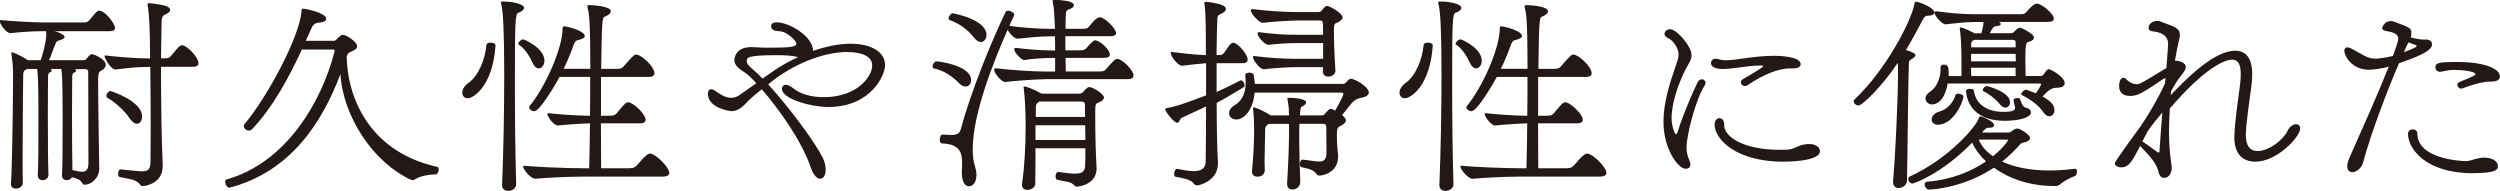 <?xml version="1.0" encoding="UTF-8"?>
<svg id="_レイヤー_2" data-name="レイヤー 2" xmlns="http://www.w3.org/2000/svg" width="363.82" height="27.78" viewBox="0 0 363.82 27.78">
  <defs>
    <style>
      .cls-1 {
        fill: #231815;
      }
    </style>
  </defs>
  <g id="_原稿" data-name="原稿">
    <g>
      <path class="cls-1" d="M14.45,24.46c0,1.52-1.21,2.42-2.14,2.42-.12,0-.22-.03-.31-.19-.31-.56-.84-.74-1.52-.9-.16.28-.47.43-.78.43-.34,0-.68-.22-.68-.71v-.06c.09-1.27.09-4.5.09-7.57,0-3.38,0-6.6-.16-7.57,0-.12-.03-.22-.03-.28h-1.55c.12.06.15.15.15.22,0,.12-.09.25-.31.31-.22.09-.22.47-.22.74,0,.4-.03,2.76-.03,5.49,0,3.32.03,7.19.09,8.59.03.5-.34.84-.87.84-.34,0-.68-.22-.68-.71v-.06c.09-1.27.09-4.5.09-7.57,0-3.38,0-6.6-.16-7.57,0-.12-.03-.22-.03-.28h-1.43l-.16.09c-.34.12-.43.4-.43.68-.03,1.95-.09,8.03-.09,12.15,0,1.71,0,3.07.03,3.66,0,.46-.46.84-.99.84-.4,0-.74-.19-.74-.68v-.09c.16-1.46.31-12.12.31-15.44v-.71c0-.77-.09-1.71-.25-2.67v-.09c0-.09.03-.16.09-.16.12,0,1.3.43,2.29,1.15h1.89c.22-.62.81-2.64.81-3.66v-.56h-.59c-1.46,0-3.53.15-4.56.28-.62.09-1.61-1.3-1.61-1.74,0-.09.03-.15.16-.15h.06c1.09.12,4.74.34,6.2.34h5.8c.53,0,.68-.16.96-.5.81-1.02,1.02-1.21,1.3-1.21.87,0,2.29,1.92,2.29,2.48,0,.31-.22.5-.74.5h-8.03c.68.19,1.43.53,1.43.84,0,.16-.16.31-.65.46-.37.09-.53.16-.65.47-.5,1.18-.68,1.86-.96,2.45h4.93c.53,0,.5-.25.81-.56.19-.19.31-.31.53-.31.28,0,1.98.71,1.98,1.55,0,.31-.22.62-.68.84-.43.22-.43.71-.43,1.67,0,2.95.16,11.91.16,12.34v.15ZM10.88,10.05c.12.06.19.15.19.22,0,.12-.12.25-.31.31-.25.09-.25.47-.25.74,0,.43-.03,2.95-.03,5.77s.03,5.98.06,7.66c.5.09.99.25,1.4.25.53,0,.9-.25.93-1.15,0-.96-.03-12.56-.03-13.36,0-.22-.06-.43-.5-.43h-1.46ZM23.66,24.31c0,2.02-1.98,2.76-2.91,2.76-.19,0-.31-.06-.43-.28-.46-.71-2.05-.84-2.88-1.02-.19-.03-.25-.25-.25-.47,0-.31.12-.65.34-.65h.03c1.43.12,2.42.28,3.1.28.9,0,1.21-.28,1.24-1.3,0-1.36.03-3.19.03-5.18,0-2.79-.03-5.95-.06-8.71h-.34c-1.98,0-3.57.25-4.68.37-.71.09-1.64-1.71-1.64-1.92,0-.06.03-.12.12-.12h.03c1.21.15,4.12.43,6.39.43h.09c0-3.88-.12-6.51-.34-7.6,0-.06-.03-.12-.03-.19,0-.25.12-.22.28-.25,0,0,1.64.15,2.45.43.31.12.56.31.56.56,0,.22-.22.46-.81.71-.28.09-.4.43-.43.9l-.09,5.43h.59c.56,0,.71-.16.99-.5.28-.31.81-.99,1.05-1.21.19-.12.31-.19.43-.19.74,0,2.39,1.77,2.39,2.6,0,.31-.22.53-.77.53h-4.68c0,5.05.09,11.1.25,14.36v.22ZM20.68,16.96c0,.59-.31,1.05-.74,1.05-.34,0-.74-.28-1.18-.93-.46-.71-1.74-2.05-3.13-2.85-.12-.06-.16-.19-.16-.28,0-.31.34-.71.62-.71,0,0,4.59,1.43,4.59,3.72Z"/>
      <path class="cls-1" d="M63.21,25.39c-.81,0-2.17.25-2.82.71-.06.06-.22.12-.34.12-.09,0-.19-.03-.25-.06-5.52-2.54-9.89-9.24-10.26-15.38-2.64,7.01-7.22,14.2-16.12,16.53h-.06c-.31,0-.59-.46-.59-.84,0-.19.06-.31.25-.37,8.74-2.48,13.83-11.44,15.66-18.57v-.16c0-.12-.03-.16-.19-.16h-4.56c-1.89,4.06-4.15,8.31-7.25,11.6-.12.12-.31.19-.46.19-.37,0-.74-.31-.74-.65,0-.09.03-.19.09-.28,3.19-3.72,8.09-12.74,8.31-16.5.03-.25.03-.31.22-.31.46,0,3.38.65,3.38,1.46,0,.28-.37.56-1.21.59-.4.03-.78.37-.93.77-.28.59-.53,1.21-.84,1.86h4.06c.37,0,.43-.28.71-.5.19-.15.37-.37.62-.37.5,0,2.08.99,2.08,1.67,0,.25-.19.46-.65.68-.5.19-.71.31-.81.65l-.06.16c.16,6.73,3.88,14.01,13.21,16.06.12.03.19.19.19.34,0,.31-.19.74-.37.74h-.25Z"/>
      <path class="cls-1" d="M72.11,6.64c-.4,5.86-3.19,7.66-4.06,7.66-.5,0-.77-.37-.77-.81,0-.47.28-.99.9-1.43,1.46-1.02,2.42-3.44,2.6-5.46.03-.31.34-.4.62-.4.34,0,.71.15.71.4v.03ZM73.07,26.88c.19-4.53.31-10.7.31-16.06,0-6.57-.19-9.02-.37-9.95-.06-.22-.12-.37-.12-.5s.09-.15.34-.15c1.67,0,3.04.46,3.04.9,0,.28-.31.56-.84.74-.43.15-.5.87-.5,10.23,0,5.05.06,10.51.19,14.73,0,.59-.59.96-1.15.96-.47,0-.9-.25-.9-.84v-.06ZM77.53,9.18c-.5-1.09-1.21-2.17-2.02-2.67-.06-.03-.09-.09-.09-.16,0-.22.43-.62.71-.62.22,0,3.1,1.3,3.1,3.1,0,.62-.37,1.12-.81,1.12-.31,0-.65-.22-.9-.77ZM84.91,25.7c-2.45,0-5.67.19-6.95.31-.68.09-1.83-1.36-1.83-1.77,0-.09.03-.12.12-.12h.03c1.4.16,6.01.37,8.9.37h.56c.06-2.08.09-4.28.12-6.54-1.15.03-3.6.19-4.62.31-.62.09-1.58-1.3-1.58-1.67,0-.09.03-.12.12-.12h.03c1.18.15,4.19.37,5.77.37h.28c.03-1.92.03-3.81.03-5.64h-4.46c-.34.65-2.82,4.99-3.69,4.99-.34,0-.74-.28-.74-.56,0-.09.03-.15.09-.22,2.2-2.67,4.78-8.31,4.78-11.29,0-.22.03-.28.22-.28.59,0,3.01.68,3.01,1.4,0,.25-.4.47-.99.59-.37.06-.53.43-.65.77-.4,1.12-.87,2.26-1.43,3.41h3.88c0-7.01-.19-8-.34-8.62-.06-.22-.09-.37-.09-.46,0-.16.06-.19.34-.19.03,0,3.07.09,3.07.9,0,.28-.34.59-.87.78-.4.12-.43.59-.53,7.6h2.39c.59,0,.78-.19,1.05-.56,1.36-1.52,1.4-1.52,1.67-1.52.68,0,2.64,1.71,2.64,2.73,0,.31-.25.53-.87.53h-6.91v5.64h1.36c.59,0,.78-.16,1.05-.5.9-1.09,1.21-1.46,1.55-1.46.68,0,2.54,1.71,2.54,2.57,0,.28-.25.5-.84.5h-5.67c0,2.23.03,4.46.03,6.54h4.06c.68,0,.9-.16,1.24-.53s.87-1.05,1.18-1.27c.25-.22.4-.34.62-.34.81,0,2.82,1.98,2.82,2.82,0,.31-.28.53-.96.53h-11.53Z"/>
      <path class="cls-1" d="M111.79,12.28c3.22,3.5,6.91,8.56,7.97,10.73.28.62.4,1.18.4,1.67,0,.81-.34,1.33-.81,1.33-.43,0-.96-.47-1.36-1.64-1.36-3.97-4.71-8.59-7.13-11.38-.74.59-1.46,1.18-1.95,1.67-.62.65-1.36,1.52-2.48,1.52-.12,0-3.35-.4-3.41-2.48,0-.34.12-.71.47-.71.19,0,.4.09.71.31.62.43,1.36.93,2.2.93.37,0,.78-.09,1.18-.37l2.48-1.74c-.71-.81-1.3-1.33-1.64-1.55-1.15-.71-1.55-1.24-1.55-1.8,0-.12.03-1.92,2.48-1.92.19,0,.4.03.59.03.46.03,1.12.06,1.83.06,3.19,0,4.12-.09,4.12-.59,0-.22-.47-.93-1.58-1.55-.37-.22-.81-.25-1.36-.31-.46-.03-.74-.37-.74-.68,0-.28.22-.56.81-.56,1.86,0,5.3,2.05,5.3,4.16,2.02-.71,3.91-1.05,5.49-1.05,2.51,0,4.99.93,4.99,3.13,0,1.43-2.02,6.08-8.28,6.08-2.51,0-6.73-1.18-6.73-2.64,0-.31.19-.59.59-.59.25,0,.62.16,1.05.5,1.09.9,2.76,1.3,4.43,1.3,4.9,0,7.07-3.01,7.07-4.62,0-1.27-1.4-1.95-3.66-1.95-2.85,0-7.01,1.27-10.79,4.15l-.68.56ZM111.73,10.91c1.49-1.09,2.98-1.95,4.43-2.6-.81-.22-1.89-.28-2.98-.28-4.5,0-4.5.34-4.5.9,0,.31.22.59.65.96.5.43,1.09.96,1.64,1.55l.74-.53Z"/>
      <path class="cls-1" d="M139.56,12.09c-1.05-1.05-2.17-1.8-3.66-2.14-.12-.03-.19-.12-.19-.28,0-.28.28-.74.53-.74.4,0,5.08.59,5.08,2.73,0,.53-.31.93-.81.93-.28,0-.59-.12-.96-.5ZM152.06,11.53c-1.21,0-4.65.25-5.74.4-.53.06-1.64-1.24-1.64-1.77,0-.15.06-.22.25-.22h.09c1.58.22,5.21.47,7.04.47h1.49v-1.98h-.65c-1.02,0-3.04.15-3.81.31-.4.06-1.49-1.08-1.49-1.58,0-.12.06-.19.22-.19h.09c1.02.16,3.72.37,4.99.37h.65c0-.68,0-1.36-.03-2.05h-.93c-1.21,0-3.44.22-4.46.34h-.06c-.43,0-1.15-.74-1.43-1.3-1.98,4.46-5.08,12.19-5.08,17.36,0,.96.09,1.83.34,2.57.53,1.61-.03,2.85-.9,2.85-.53,0-1.02-.59-1.02-1.89v-.31c.03-.4.03-.81.03-1.21,0-1.52-.37-2.73-2.88-2.82-.28,0-.37-.28-.37-.56,0-.37.16-.74.4-.74.5.03.93.06,1.3.06.74,0,1.18-.16,1.36-.84,1.46-5.43,4.53-12.96,6.51-17.02.06-.16.22-.22.37-.22.4,0,.9.31.9.59v.06c-.22.43-.46.96-.71,1.55,1.55.22,3.88.43,5.71.43h.93c-.09-2.11-.12-2.98-.31-3.78,0-.06-.03-.12-.03-.19,0-.25.12-.25.31-.25,0,0,1.49.03,2.29.31.25.09.5.28.5.5,0,.19-.22.4-.74.59-.37.12-.43.34-.43.56-.03.65-.06,1.43-.06,2.26h2.67c.56,0,.62-.19.9-.5.87-1.09,1.24-1.18,1.43-1.18.71,0,2.36,1.67,2.36,2.29,0,.28-.22.47-.84.47h-6.54v2.05h2.17c.56,0,.68-.09.93-.37.84-.93,1.02-1.08,1.24-1.08.62,0,2.14,1.3,2.14,2.08,0,.28-.25.47-.9.47h-5.55c0,.71.03,1.4.03,1.98h4.93c.56,0,.74-.09.99-.4,1.02-1.18,1.3-1.43,1.58-1.43.71,0,2.36,1.64,2.36,2.42,0,.31-.25.53-.87.53h-12ZM141.7,5.43c-.87-1.15-2.23-2.08-3.5-2.51-.09-.03-.16-.12-.16-.25,0-.28.34-.74.59-.74.06,0,4.93.87,4.93,3.16,0,.56-.34,1.02-.81,1.02-.31,0-.68-.19-1.05-.68ZM159.59,24.46c0,2.51-2.76,2.7-2.88,2.7s-.22-.03-.34-.15c-.5-.59-1.09-.53-2.48-.84-.19-.06-.28-.25-.28-.5,0-.31.16-.65.4-.65h.03c1.02.15,1.8.25,2.39.25,1.12,0,1.46-.34,1.49-1.24.03-.71.03-1.55.03-2.45h-7.26c0,1.46,0,3.04-.03,5.12,0,.59-.59.93-1.15.93-.4,0-.78-.22-.78-.71v-.15c.37-2.48.53-5.64.53-8.46,0-2.23-.12-4.25-.28-5.49,0-.06,0-.09-.03-.12,0-.09.03-.12.12-.12.28,0,1.33.4,2.54,1.05h5.33c.68,0,.65-.28,1.02-.62.22-.19.34-.34.56-.34.53,0,2.14,1.02,2.14,1.52,0,.25-.22.5-.81.74-.25.12-.46.03-.46,1.09v1.24c0,2.39.09,5.55.19,7.1v.12ZM150.69,18.23v2.14h7.26c0-.71,0-1.46-.03-2.14h-7.22ZM151.25,14.79l-.03.03c-.37.22-.46.37-.46.65-.03.56-.03,1.05-.03,1.55h7.19c-.03-.74-.03-1.36-.03-1.77,0-.22-.06-.47-.59-.47h-6.05Z"/>
      <path class="cls-1" d="M177.23,23.91c0,2.26-2.51,3.07-3.01,3.07-.19,0-.34-.06-.5-.28-.46-.62-1.74-.81-2.6-.96-.19-.03-.25-.22-.25-.43,0-.34.19-.74.4-.74h.03c.56.09,1.55.34,2.42.34.93,0,1.71-.28,1.74-1.36.03-2.23.06-5.15.06-8.06l-3.57,1.67c-.25.12-.31.71-.65.71-.47,0-1.74-1.67-1.74-1.98,0-.06.06-.12.19-.15,1.3-.22,2.33-.56,5.77-1.86v-4.68c-1.12.09-2.57.25-3.47.37-.56.06-1.67-1.33-1.67-1.86,0-.09.03-.15.12-.15h.03c1.15.15,3.41.43,4.96.46,0-2.54,0-6.23-.19-7.32-.03-.09-.03-.16-.03-.22,0-.22.12-.19.28-.22,0,0,1.58.15,2.42.53.25.12.43.31.43.53,0,.25-.25.53-.93.81-.19.06-.31.25-.31.59-.06,1.18-.09,3.1-.12,5.3h.31c.5,0,.59-.09.87-.43.25-.34.59-.93.84-1.15.16-.16.28-.22.4-.22.68,0,2.11,1.71,2.11,2.45,0,.31-.19.53-.74.53h-3.78v4.19c1.05-.47,2.05-.96,3.38-1.64.06-.03.12-.06.16-.06.28,0,.53.43.53.74,0,.09-.03.19-.12.25-1.4.84-2.6,1.61-3.94,2.29,0,3.35.06,6.6.19,8.84v.12ZM194.72,22.91c0,1.24-.84,2.39-2.57,2.64-.28,0-.43,0-.56-.22-.37-.62-1.3-.81-2.17-.99-.16-.03-.25-.25-.25-.46,0-.31.15-.65.37-.65h.03c.99.09,1.8.28,2.39.28.68,0,1.05-.25,1.08-1.21,0-1.02-.03-2.98-.03-3.81,0-.25-.06-.47-.53-.47h-3.38c-.03.65-.03,1.33-.03,2.02,0,1.86.06,3.91.16,6.42,0,.56-.43,1.12-1.18,1.12-.4,0-.74-.25-.74-.81v-.09c.19-3.16.28-5.61.28-7.75v-.9h-2.98l-.12.09c-.31.25-.37.43-.37.71-.03,2.26-.09,3.26-.09,4.59,0,.4.03.84.03,1.36,0,.37-.22.93-1.08.93-.4,0-.78-.22-.78-.74v-.12c.16-1.55.31-3.84.31-5.8,0-1.12-.03-2.11-.15-3.19v-.16c0-.06,0-.09.09-.09.06,0,1.3.4,2.45,1.18h2.7l-.03-.4c0-.62-.06-1.12-.16-1.67-.03-.19-.06-.31-.06-.37,0-.09.03-.12.25-.12.09,0,2.48.03,2.48.68,0,.19-.19.4-.53.56-.28.09-.31.34-.34.9,0,.15-.03.28-.03.43h3.04c.59,0,.56-.25.9-.59.22-.22.34-.37.56-.37.06,0,.16.03.25.06l.37.19c.84-1.4,1.21-2.33,1.21-2.42,0-.12-.12-.19-.31-.19h-12.62c-.22,2.54-1.52,3.91-2.67,3.91-.62,0-1.05-.4-1.05-.93,0-.37.22-.78.78-1.12,1.18-.71,1.64-1.8,1.64-3.35,0-.34-.03-.68-.06-1.05v-.03c0-.22.31-.34.62-.34.28,0,.56.12.62.34.06.43.12.87.16,1.3h12.74c.37,0,.43-.12.65-.34.22-.25.34-.4.59-.4.59,0,2.6,1.18,2.6,1.98,0,.4-.43.68-1.33.84-1.02.19-1.55,1.3-2.57,2.45.34.28.56.53.56.77,0,.28-.25.56-.84.84-.37.22-.47.25-.47,1.43s.16,2.57.19,3.04v.12ZM192.51,10.39c0-.22,0-.4.03-.62h-3.91c-1.12,0-3.57.15-4.68.31-.56.06-1.61-1.33-1.61-1.77,0-.09.03-.15.19-.15h.06c2.14.28,4.34.4,6.05.4h3.91v-2.29h-3.91c-1.12,0-2.95.12-4.03.25-.53.06-1.61-1.18-1.61-1.64,0-.12.06-.19.22-.19h.09c2.05.28,3.63.37,5.33.37h3.91c0-.62-.03-1.15-.03-1.61,0-.22-.03-.47-.5-.47h-3.04c-1.12,0-4.06.19-5.24.34-.43.03-1.71-1.3-1.71-1.8,0-.12.06-.19.22-.19h.06c2.2.28,4.96.43,6.67.43h2.79c.62,0,.56-.31.93-.65.19-.15.25-.25.4-.25.43,0,2.29,1.09,2.29,1.67,0,.25-.25.5-.81.78-.25.12-.46.03-.46,1.08,0,1.36.06,3.32.22,5.89.03.4-.37.87-1.05.87-.4,0-.77-.22-.77-.74v-.03Z"/>
      <path class="cls-1" d="M208.51,6.64c-.4,5.86-3.19,7.66-4.06,7.66-.5,0-.78-.37-.78-.81,0-.47.28-.99.9-1.43,1.46-1.02,2.42-3.44,2.6-5.46.03-.31.34-.4.62-.4.34,0,.71.15.71.4v.03ZM209.47,26.88c.19-4.53.31-10.7.31-16.06,0-6.57-.19-9.02-.37-9.95-.06-.22-.12-.37-.12-.5s.09-.15.34-.15c1.67,0,3.04.46,3.04.9,0,.28-.31.56-.84.74-.43.15-.5.87-.5,10.23,0,5.05.06,10.51.19,14.73,0,.59-.59.96-1.15.96-.46,0-.9-.25-.9-.84v-.06ZM213.93,9.18c-.5-1.09-1.21-2.17-2.01-2.67-.06-.03-.09-.09-.09-.16,0-.22.43-.62.71-.62.22,0,3.1,1.3,3.1,3.1,0,.62-.37,1.12-.81,1.12-.31,0-.65-.22-.9-.77ZM221.31,25.7c-2.45,0-5.67.19-6.95.31-.68.09-1.83-1.36-1.83-1.77,0-.09.03-.12.12-.12h.03c1.4.16,6.02.37,8.9.37h.56c.06-2.08.09-4.28.12-6.54-1.15.03-3.6.19-4.62.31-.62.09-1.58-1.3-1.58-1.67,0-.09.03-.12.12-.12h.03c1.18.15,4.19.37,5.77.37h.28c.03-1.92.03-3.81.03-5.64h-4.46c-.34.65-2.82,4.99-3.69,4.99-.34,0-.74-.28-.74-.56,0-.09.03-.15.09-.22,2.2-2.67,4.77-8.31,4.77-11.29,0-.22.03-.28.22-.28.59,0,3.01.68,3.01,1.4,0,.25-.4.47-.99.59-.37.06-.53.43-.65.77-.4,1.12-.87,2.26-1.43,3.41h3.88c0-7.01-.19-8-.34-8.62-.06-.22-.09-.37-.09-.46,0-.16.06-.19.34-.19.03,0,3.07.09,3.07.9,0,.28-.34.59-.87.78-.4.12-.43.59-.53,7.6h2.39c.59,0,.78-.19,1.05-.56,1.36-1.52,1.4-1.52,1.67-1.52.68,0,2.64,1.71,2.64,2.73,0,.31-.25.53-.87.53h-6.92v5.64h1.36c.59,0,.78-.16,1.05-.5.9-1.09,1.21-1.46,1.55-1.46.68,0,2.54,1.71,2.54,2.57,0,.28-.25.5-.84.5h-5.67c0,2.23.03,4.46.03,6.54h4.06c.68,0,.9-.16,1.24-.53.34-.37.87-1.05,1.18-1.27.25-.22.4-.34.62-.34.81,0,2.82,1.98,2.82,2.82,0,.31-.28.53-.96.53h-11.53Z"/>
      <path class="cls-1" d="M245.3,24.56c-1.05,0-3.22-2.82-3.22-6.85,0-2.76.9-5.61,1.83-8.25.19-.56.37-1.02.37-1.52,0-1.09-.96-2.17-1.52-2.39-.37-.16-.53-.4-.53-.62,0-.34.34-.68.81-.68.99,0,3.13,2.51,3.13,3.78,0,.77-.53,1.36-.96,2.23-.93,1.89-1.95,4.71-1.95,6.95,0,.96.4,2.33.68,2.33.06,0,.12-.12.19-.31.37-1.27,1.61-4.56,2.92-7.26.16-.31.4-.43.62-.43.28,0,.53.19.53.5,0,.12-.03.25-.12.4-1.27,1.92-2.64,7.13-2.64,9.05,0,.56.09,1.09.37,1.74.12.28.19.53.19.71,0,.06,0,.62-.68.62ZM260.59,9.95c-2.88,0-6.08,2.33-6.26,2.45-.12.09-.28.12-.4.12-.31,0-.59-.25-.59-.53,0-.16.09-.34.31-.47.59-.37,1.74-.99,2.63-1.61.12-.09.31-.22.31-.31,0-.03-.06-.06-.22-.06h-.34c-1.61,0-3.81.5-5.36.5-.31,0-1.67-.03-1.67-.87,0-.34.25-.62.68-.62.12,0,.25,0,.4.06.28.09.65.16,1.05.16,1.64,0,4.12-.65,7.04-.65h.16c.43,0,3.72.06,3.72,1.21,0,.34-.37.62-1.02.62h-.43ZM250.92,18.26c0,1.58,2.7,3.54,8.06,3.54.4,0,.77,0,1.15-.03.9-.06.99-.28,1.77-.56.53-.19.99-.25,1.4-.25,1.02,0,1.55.5,1.55,1.05,0,1.46-4.53,1.52-5.39,1.52-1.89,0-3.69-.28-5.18-.78-5.12-1.74-5.46-5.55-4.03-5.55.34,0,.68.31.68.99v.06Z"/>
      <path class="cls-1" d="M275.5,26.39c.25-2.76.71-11.35.71-15.72v-1.02c0-.19-.03-.34-.03-.5-2.26,3.38-5.15,6.2-5.71,6.2-.37,0-.71-.31-.71-.62,0-.09.03-.19.12-.25,4.56-4.28,8.25-11.35,8.74-13.95.03-.22.06-.28.19-.28.53,0,2.7.9,2.7,1.58,0,.31-.37.46-1.02.46-.37.03-.5.28-.68.59-.71,1.33-1.49,2.85-2.45,4.4.31.09.74.22,1.15.46.09.06.25.16.25.31,0,.12-.16.34-.59.56-.15.09-.37.25-.37.46-.12,3.1-.19,13.3-.28,17.24-.03.62-.65,1.05-1.21,1.05-.43,0-.81-.25-.81-.84v-.15ZM302.01,24.59c.19,0,.25.19.25.37,0,.28-.12.59-.28.65-.65.22-1.77.81-2.23,1.27-.12.09-.37.19-.53.19h-.28c-3.63,0-6.64-1.12-8.77-2.67-4.37,2.91-8.9,3.19-9.46,3.19-.34,0-.62-.43-.62-.78,0-.19.12-.37.37-.37,3.5-.25,6.45-1.52,8.56-2.95-.93-.87-1.61-1.83-2.02-2.73-4.5,4.62-8.53,5.95-8.68,5.95-.34,0-.62-.34-.62-.65,0-.15.06-.31.22-.37,5.77-2.64,9.74-7.35,10.08-8.56.03-.12.09-.19.19-.19.37,0,2.01.77,2.01,1.27,0,.22-.25.37-.59.37h-.06c-.4,0-.56.03-1.12.71h3.81c.37,0,.46-.16.71-.34.22-.12.37-.25.62-.25.43,0,1.86.9,1.86,1.4,0,.25-.25.47-.81.62-.31.06-.53.12-.71.37-.65.74-1.49,1.58-2.54,2.42,1.74.81,4.03,1.3,6.91,1.3,1.15,0,2.39-.09,3.69-.25h.03ZM296.3,13.55c.28-.37.59-.9.71-1.18,0-.03.03-.06.03-.09,0-.12-.12-.12-.28-.12h-13.33c-.4,2.42-1.55,3.04-2.23,3.04-.56,0-.99-.4-.99-.87,0-.31.19-.65.59-.93,1.18-.74,1.61-2.23,1.61-3.38v-.25c0-.25.22-.37.5-.37.65,0,.68.53.68,1.3v.37h1.86v-1.58c0-2.08-.03-3.97-.25-5.27,0-.19.03-.22.12-.22.46,0,1.92.78,2.01.84h1.02c.12-.43.22-.96.28-1.21,0-.12,0-.28.03-.43h-1.33c-1.24,0-3.13.22-4.19.34-.43.06-1.61-1.18-1.61-1.71,0-.12.06-.19.22-.19h.06c1.58.22,3.63.43,5.52.43h6.76c.59,0,.65-.16.96-.5.03-.03.87-1.05,1.36-1.05.68,0,2.48,1.46,2.48,2.2,0,.28-.25.47-.9.47h-7.1c.19.09.28.19.28.31,0,.16-.22.28-.68.31-.37.03-.53.28-.93,1.02h2.98c.56,0,.56-.25.87-.5.19-.15.31-.28.53-.28.09,0,.16,0,.25.03,1.52.74,1.8,1.12,1.8,1.4,0,.25-.22.47-.78.62-.37.16-.46.19-.46,2.57,0,.77.03,1.64.03,2.39h2.23c.37,0,.47-.4.71-.68.15-.22.31-.31.46-.31.25,0,2.29,1.12,2.29,2.02,0,.4-.34.68-1.15.68-.9,0-1.3.5-2.08,1.27.84.47,1.74,1.05,1.74,1.98,0,.53-.34.9-.74.9-.31,0-.62-.19-.9-.62-.74-1.15-2.23-2.02-3.13-2.48-.06-.03-.06-.06-.06-.12,0-.22.43-.65.68-.65.09,0,1.43.53,1.46.53v-.03ZM281.11,17.39c0-.43.34-.93,1.12-1.15,1.12-.31,2.01-1.27,2.36-2.42.03-.12.19-.19.37-.19.34,0,.77.19.77.43,0,.71-1.43,4.09-3.72,4.09-.59,0-.9-.34-.9-.78ZM293.02,14.57c0-.19.28-.31.56-.31.19,0,.37.06.43.22.31,1.02.56,1.15.99,1.24.37.09.56.37.56.65,0,.77-1.86,1.21-3.78,1.21-3.69,0-5.46-1.83-5.67-4.34-.03-.19.28-.31.59-.31.28,0,.53.09.56.28.31,2.23,2.29,3.07,4.25,3.07,1.49,0,1.74-.25,1.74-.62,0-.03,0-.09-.22-1.02v-.06ZM293.33,6.11c0-.15-.06-.31-.5-.31h-5.55l-.09.06c-.28.16-.31.31-.31.53-.03.12-.03.31-.03.5h6.48v-.78ZM286.85,7.84v1.09h6.51c0-.37-.03-.74-.03-1.09h-6.48ZM293.33,9.86h-6.48c0,.4,0,.84.03,1.21h6.45v-1.21ZM287.96,20.31c.37.9,1.05,1.74,2.08,2.42.96-.77,1.71-1.55,2.14-2.23.03-.03.06-.09.06-.09,0-.06-.06-.09-.19-.09h-4.09ZM291.03,15.16c-.71-.87-1.77-1.61-2.39-1.89-.06-.03-.09-.09-.09-.15,0-.25.31-.59.56-.59.16,0,3.41.84,3.41,2.36,0,.43-.28.77-.68.77-.25,0-.53-.15-.81-.5Z"/>
      <path class="cls-1" d="M325.16,19.94c.03-2.14.59-5.67.84-7.69.06-.56.09-1.05.09-1.46,0-1.4-.37-2.11-1.24-2.11-1.12,0-3.97,1.18-9.08,7.1-.06,1.09-.12,2.17-.12,3.26,0,1.77.12,3.5.37,5.05.03.12.03.22.03.31,0,.68-.34,1.49-1.12,1.49-.34,0-.68-.28-.81-.87-.25-1.12-1.05-2.14-2.54-3.63l-.12-.16-.19.37c-1.02,1.92-1.49,2.76-2.57,2.76-.47,0-.93-.22-.93-.56,0-.19.06-.34,3.38-4.93.87-1.12,2.98-4.56,3.91-6.73l.09-.81c-.4.19-.96.56-1.52.96-1.92,1.27-2.6,1.67-3.66,1.67-.84,0-1.58-.37-1.58-1.4,0-1.24.56-1.24.62-1.24.16,0,.31.09.43.22.53.53,1.05.71,1.49.71.5,0,.84-.22,4.34-2.36.22-2.64.25-3.38.25-3.53,0-1.05-.81-1.52-1.67-1.71-.37-.09-1.18-.03-1.18-.59,0-.53.56-1.02,1.24-1.02.12,0,.28,0,.43.06l1.77.68c.87.34,1.12.74,1.12,1.3,0,.28-.06.59-.16.93-.19.77-.37,1.74-.56,2.82h.15c.25,0,1.43.19,1.43.93,0,.37-.31.77-.59,1.12-.5.59-1.09,1.55-1.55,2.39l-.06.59c4.74-5.08,7.57-6.48,9.39-6.48,1.4,0,2.48.87,2.48,3.44,0,.43-.03.93-.09,1.46-.25,2.05-.84,5.74-.84,7.47.03,1.58.68,2.23,1.71,2.23,1.67,0,3.75-1.64,4.37-2.95.31-.65.84-.96,1.21-.96s.62.22.62.65c0,1.15-3.32,4.81-6.54,4.81-1.67,0-3.04-.99-3.04-3.5v-.12ZM312.42,19.38c-.19.28-.4.74-.65,1.24.12.03.22.09.34.19.62.4,1.21.9,1.83,1.3.09.06.16.09.22.09s.12-.09.12-.37c.09-1.61.25-3.5.4-5.46-.77.9-1.52,1.83-2.17,2.79l-.09.22Z"/>
      <path class="cls-1" d="M353.03,5.74c.37,0,.9.16.9.74,0,.96-2.29,1.86-4.81,2.73-1.86,4.31-4.15,10.42-5.21,14.39-.25.93-1.02,1.46-1.58,1.46-.34,0-.74-.22-.74-.87,0-.31.09-.71.31-1.21,1.8-4.06,4.16-9.3,5.74-13.3-.81.28-2.29.47-2.85.47-2.64,0-3.63-2.11-3.63-2.76,0-.31.19-.5.47-.5.15,0,.31.06.53.16,1.67.87,2.29,1.49,3.63,1.49,0,0,1.27-.09,2.45-.4.34-.9.78-2.17.78-2.48,0-.81-.9-.99-1.92-1.18-.16-.03-.43-.15-.43-.4,0-.09.31-1.02,1.27-1.02.22,0,.43.06.65.16,2.23.84,2.33.9,2.33,1.64,0,.19-.03.37-.09.59.99.25,1.52.31,1.89.31h.34ZM349.84,7.6c1.71-.65,1.83-.77,1.83-.9s0-.12-1.18-.53c-.22.4-.43.9-.65,1.43ZM359.92,25.21c-7.04,0-9.49-3.66-9.49-5.74,0-.43.34-.65.68-.65s.68.19.68.59c0,3.72,6.29,4.03,7.04,4.03.59,0,.74-.12,1.43-.31.47-.12.87-.19,1.27-.19.93,0,1.98.37,1.98,1.24,0,.5-.25,1.02-3.6,1.02ZM362.21,11.88c-1.02,0-3.04.65-3.88.99-.06.03-.12.03-.16.03-.31,0-.56-.31-.56-.56,0-.16.09-.28.25-.37.62-.31,1.02-.4,1.89-.81.31-.15.5-.25.5-.34,0-.46-1.98-.65-3.22-.65-.56,0-1.15.15-1.71.25-.09,0-.16.03-.22.03-.46,0-.68-.31-.68-.62,0-.65.28-.81,3.16-.81,4.12,0,6.23,1.02,6.23,2.11,0,.4-.34.74-1.21.74h-.4Z"/>
    </g>
  </g>
</svg>